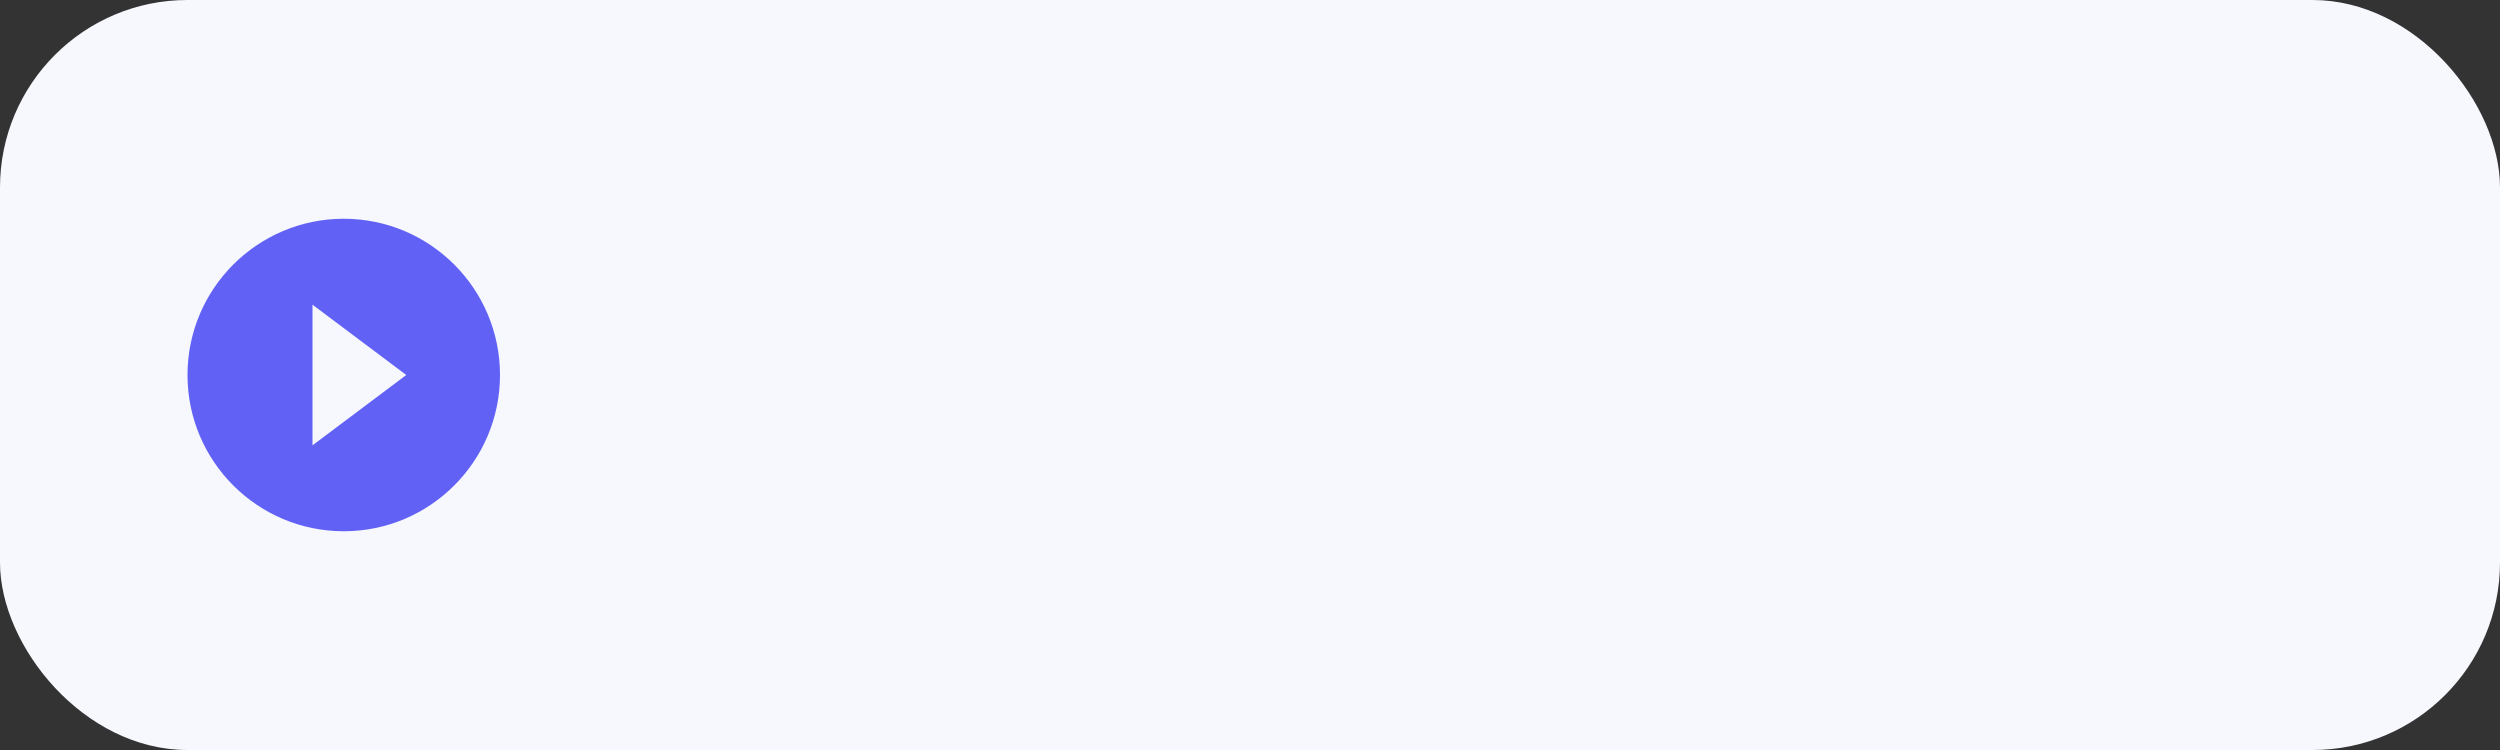 <svg xmlns="http://www.w3.org/2000/svg" width="160" height="48" viewBox="0 0 160 48" fill="none"><rect x="0" y="0" width="160" height="48" fill="#333333" stroke="none"/><rect width="160" height="48" rx="12" fill="#F7F7FE"></rect><path d="M22 14C16.48 14 12 18.48 12 24C12 29.52 16.48 34 22 34C27.52 34 32 29.52 32 24C32 18.48 27.52 14 22 14ZM20 28.5V19.5L26 24L20 28.5Z" fill="#6162F5"></path></svg>